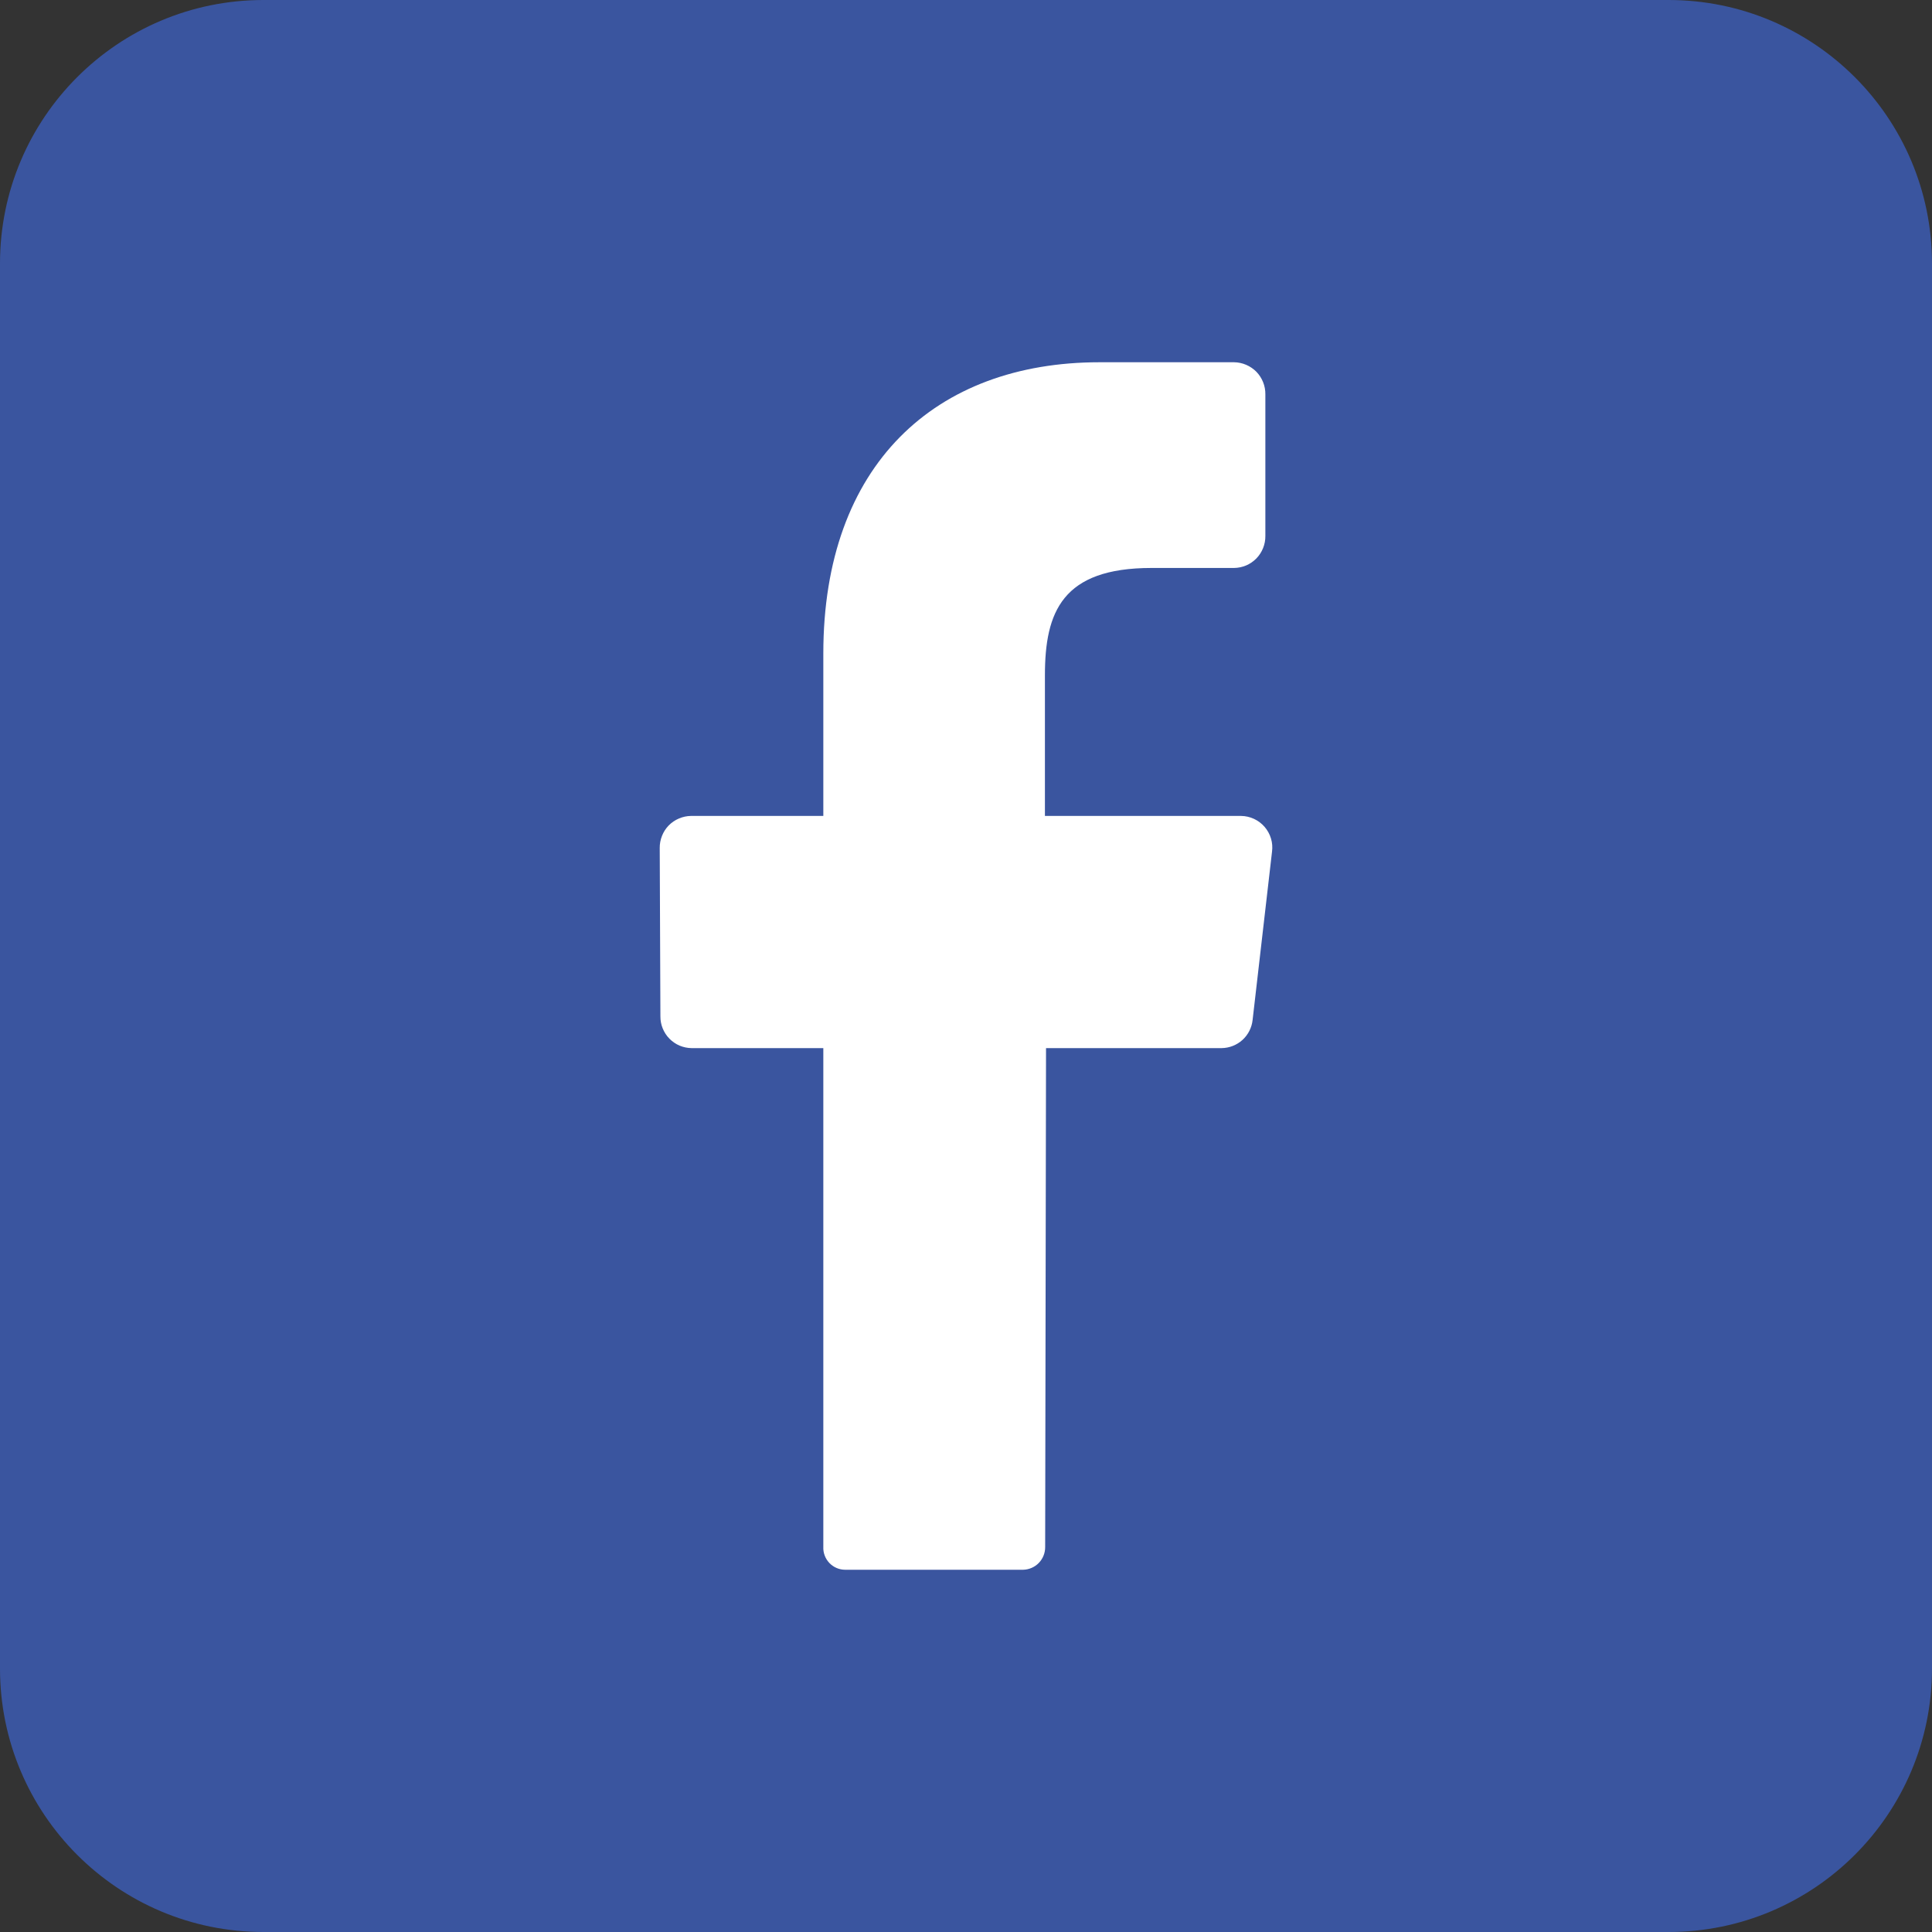 <svg width="40" height="40" viewBox="0 0 40 40" fill="none" xmlns="http://www.w3.org/2000/svg">
<rect x="0" y="0" width="40" height="40" fill="#333333" stroke="none"/>
<path d="M34.545 0H5.455C2.442 0 0 2.442 0 5.455V34.545C0 37.558 2.442 40 5.455 40H34.545C37.558 40 40 37.558 40 34.545V5.455C40 2.442 37.558 0 34.545 0Z" fill="#3A559F"/>
<path d="M26.336 17.632L25.934 21.116C25.917 21.275 25.843 21.422 25.725 21.53C25.607 21.637 25.453 21.698 25.293 21.7H21.657L21.639 32.029C21.64 32.152 21.593 32.27 21.508 32.358C21.423 32.446 21.306 32.497 21.184 32.5H17.5C17.439 32.5 17.378 32.488 17.322 32.464C17.265 32.44 17.215 32.405 17.172 32.361C17.13 32.316 17.096 32.264 17.075 32.207C17.053 32.15 17.043 32.089 17.046 32.027V21.7H14.318C14.233 21.699 14.148 21.681 14.069 21.648C13.99 21.614 13.919 21.565 13.859 21.504C13.799 21.443 13.752 21.37 13.72 21.291C13.688 21.212 13.672 21.127 13.673 21.041L13.659 17.557C13.658 17.471 13.674 17.386 13.706 17.306C13.737 17.226 13.784 17.153 13.844 17.091C13.904 17.03 13.976 16.98 14.055 16.947C14.134 16.913 14.219 16.894 14.305 16.893H17.046V13.53C17.046 9.625 19.364 7.5 22.764 7.5H25.55C25.636 7.501 25.721 7.519 25.8 7.553C25.88 7.587 25.951 7.636 26.012 7.697C26.072 7.759 26.119 7.832 26.151 7.912C26.183 7.992 26.199 8.077 26.198 8.164V11.095C26.199 11.182 26.183 11.267 26.151 11.347C26.119 11.427 26.072 11.5 26.012 11.562C25.951 11.623 25.88 11.673 25.8 11.707C25.721 11.74 25.636 11.758 25.55 11.759H23.841C21.993 11.759 21.634 12.668 21.634 13.982V16.893H25.695C25.788 16.894 25.879 16.915 25.963 16.954C26.047 16.993 26.121 17.049 26.182 17.119C26.242 17.189 26.287 17.27 26.314 17.359C26.341 17.447 26.348 17.54 26.336 17.632Z" fill="white"/>
</svg>

